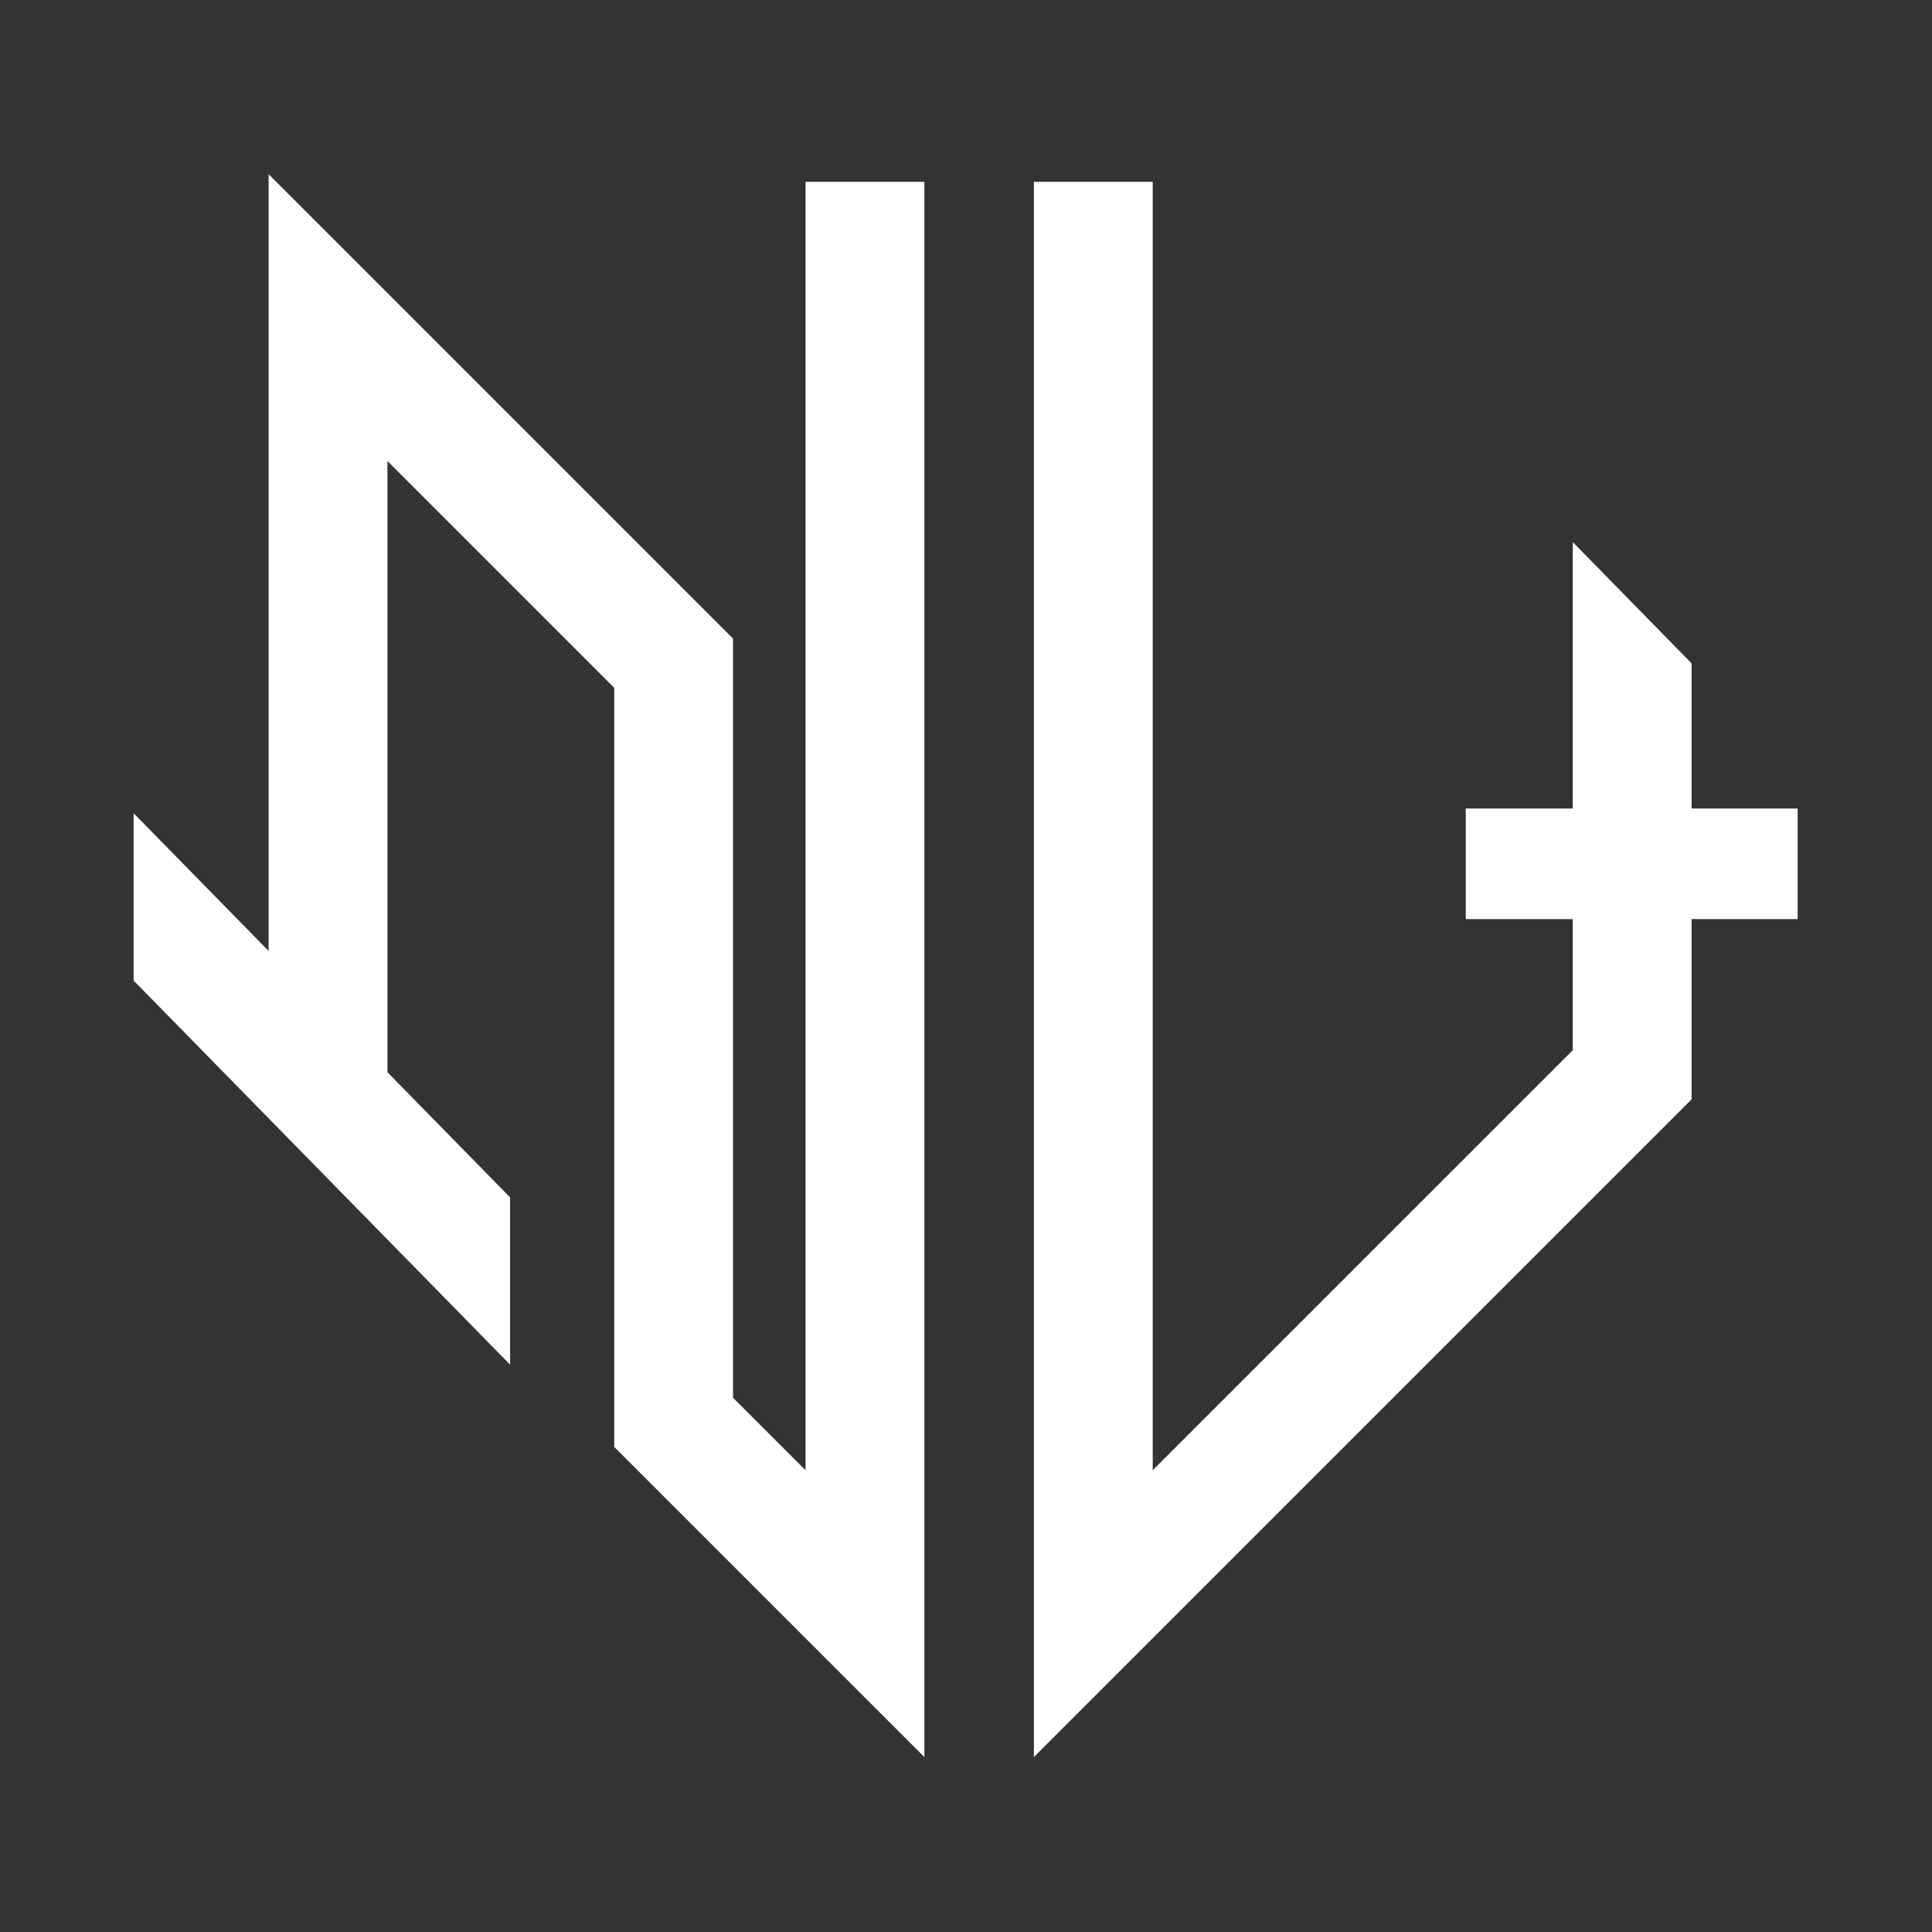 <?xml version="1.0" encoding="UTF-8" standalone="no"?>
<svg
   id="Layer_1"
   data-name="Layer 1"
   version="1.1"
   viewBox="0 0 1000 1000"
   sodipodi:docname="NL+.svg"
   width="1000"
   height="1000"
   inkscape:version="1.4 (e7c3feb1, 2024-10-09)"
   xmlns:inkscape="http://www.inkscape.org/namespaces/inkscape"
   xmlns:sodipodi="http://sodipodi.sourceforge.net/DTD/sodipodi-0.dtd"
   xmlns="http://www.w3.org/2000/svg"
   xmlns:svg="http://www.w3.org/2000/svg">
  <rect x="0" y="0" width="1000" height="1000" fill="#333333" stroke="none"/>
  <sodipodi:namedview
     id="namedview2"
     pagecolor="#ffffff"
     bordercolor="#000000"
     borderopacity="0.25"
     inkscape:showpageshadow="2"
     inkscape:pageopacity="0.0"
     inkscape:pagecheckerboard="0"
     inkscape:deskcolor="#d1d1d1"
     inkscape:zoom="0.55898849"
     inkscape:cx="608.2415"
     inkscape:cy="571.56812"
     inkscape:window-width="1800"
     inkscape:window-height="1126"
     inkscape:window-x="0"
     inkscape:window-y="43"
     inkscape:window-maximized="0"
     inkscape:current-layer="Layer_1" />
  <defs
     id="defs1">
    <style
       id="style1">
      .cls-1 {
        fill: #fff;
        stroke-width: 0px;
      }
    </style>
  </defs>
  <g
     id="g2"
     style="fill:#ffffff"
     transform="matrix(1.165,0,0,1.165,-140.943,-140.943)">
    <polygon
       class="cls-1"
       points="393.88,426.57 393.88,763.84 531.67,901.62 531.67,201.77 478.88,201.77 478.88,774.19 446.66,741.98 446.66,404.71 240.33,198.38 240.33,543.49 180.35,482.28 180.35,556.64 347.61,727.29 347.61,652.97 293.11,597.35 293.11,325.8 "
       id="polygon1"
       style="fill:#ffffff" />
    <polygon
       class="cls-1"
       points="819.75,587.57 633.12,774.19 633.12,201.77 580.33,201.77 580.33,901.62 872.53,609.43 872.53,529.33 919.65,529.33 919.65,480.18 872.53,480.18 872.53,415.69 872.53,415.64 872.48,415.64 819.75,361.82 819.75,436.18 819.75,480.18 772.21,480.18 772.21,529.33 819.75,529.33 "
       id="polygon2"
       style="fill:#ffffff" />
  </g>
</svg>
